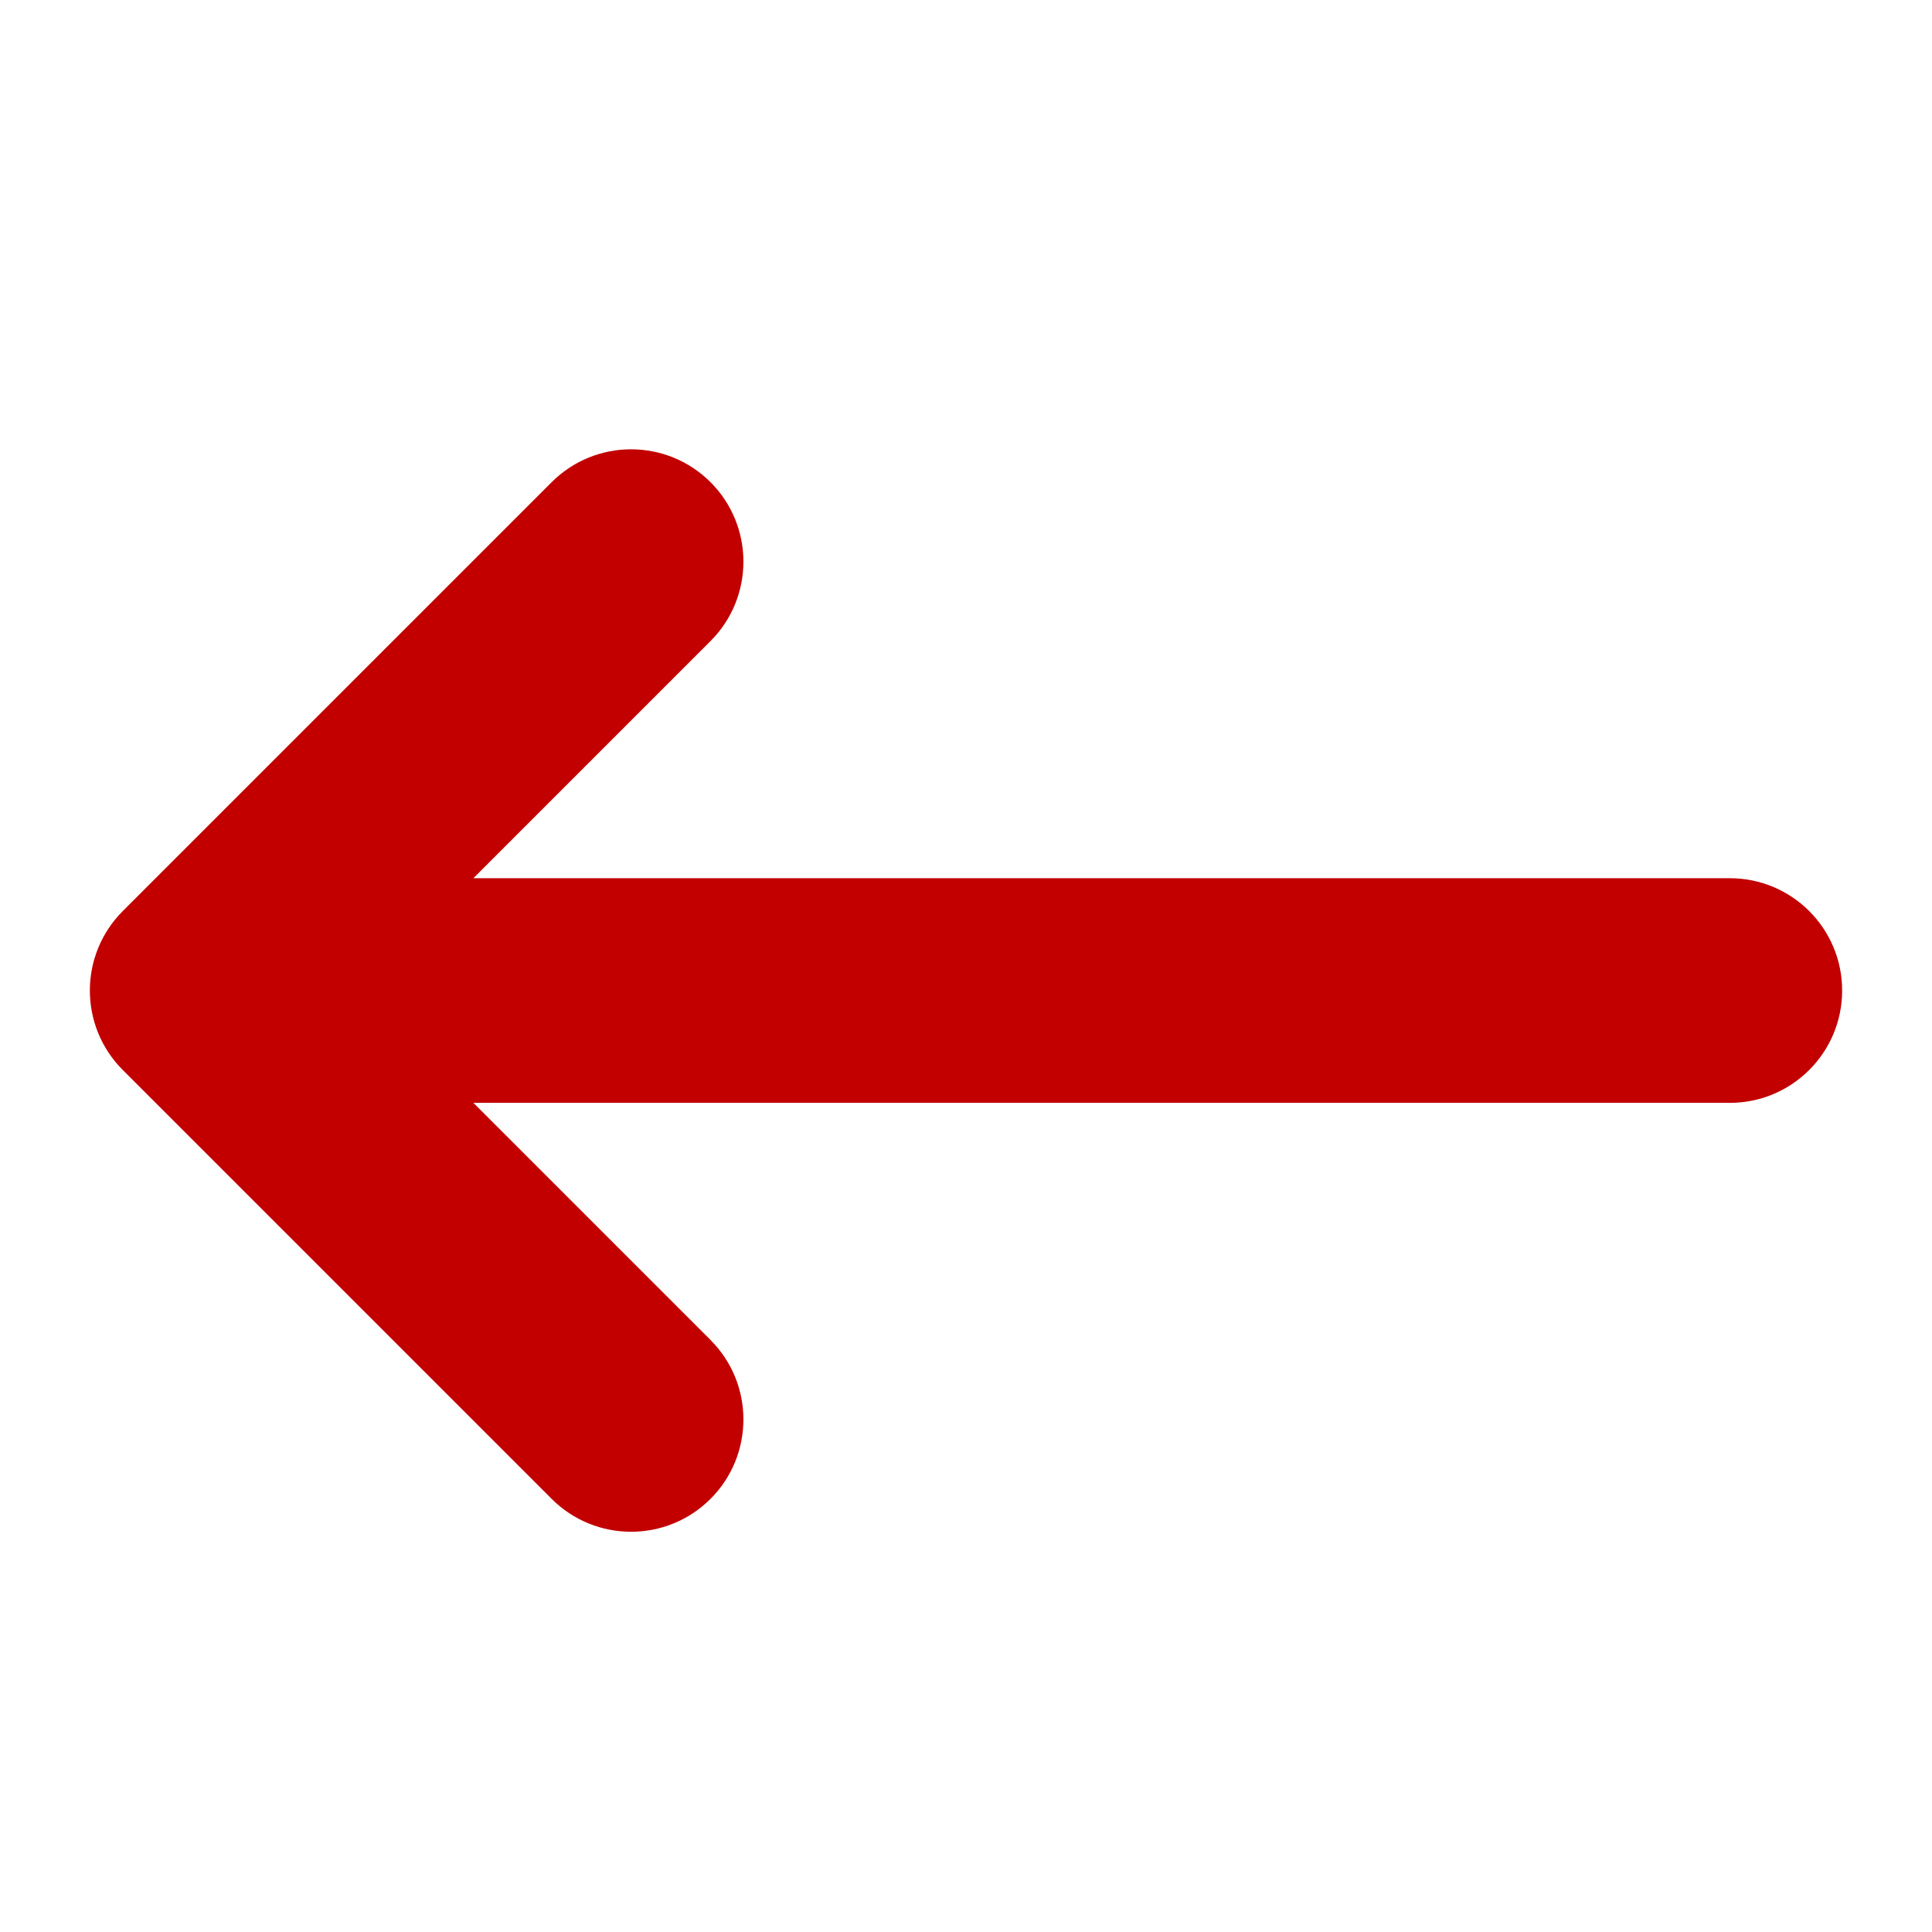 <svg width="43" height="43" viewBox="0 0 43 43" fill="none" xmlns="http://www.w3.org/2000/svg">
<path fill-rule="evenodd" clip-rule="evenodd" d="M2.732 23.814L12.278 33.36C13.255 34.336 14.837 34.336 15.814 33.36C16.79 32.383 16.79 30.8 15.814 29.824L10.536 24.546L38.5 24.546C39.881 24.546 41 23.427 41 22.046C41 20.665 39.881 19.546 38.5 19.546L10.536 19.546L15.814 14.268C16.79 13.291 16.79 11.709 15.814 10.732C14.837 9.756 13.255 9.756 12.278 10.732L2.732 20.278C1.756 21.255 1.756 22.837 2.732 23.814Z" fill="#C20000"/>
</svg>
